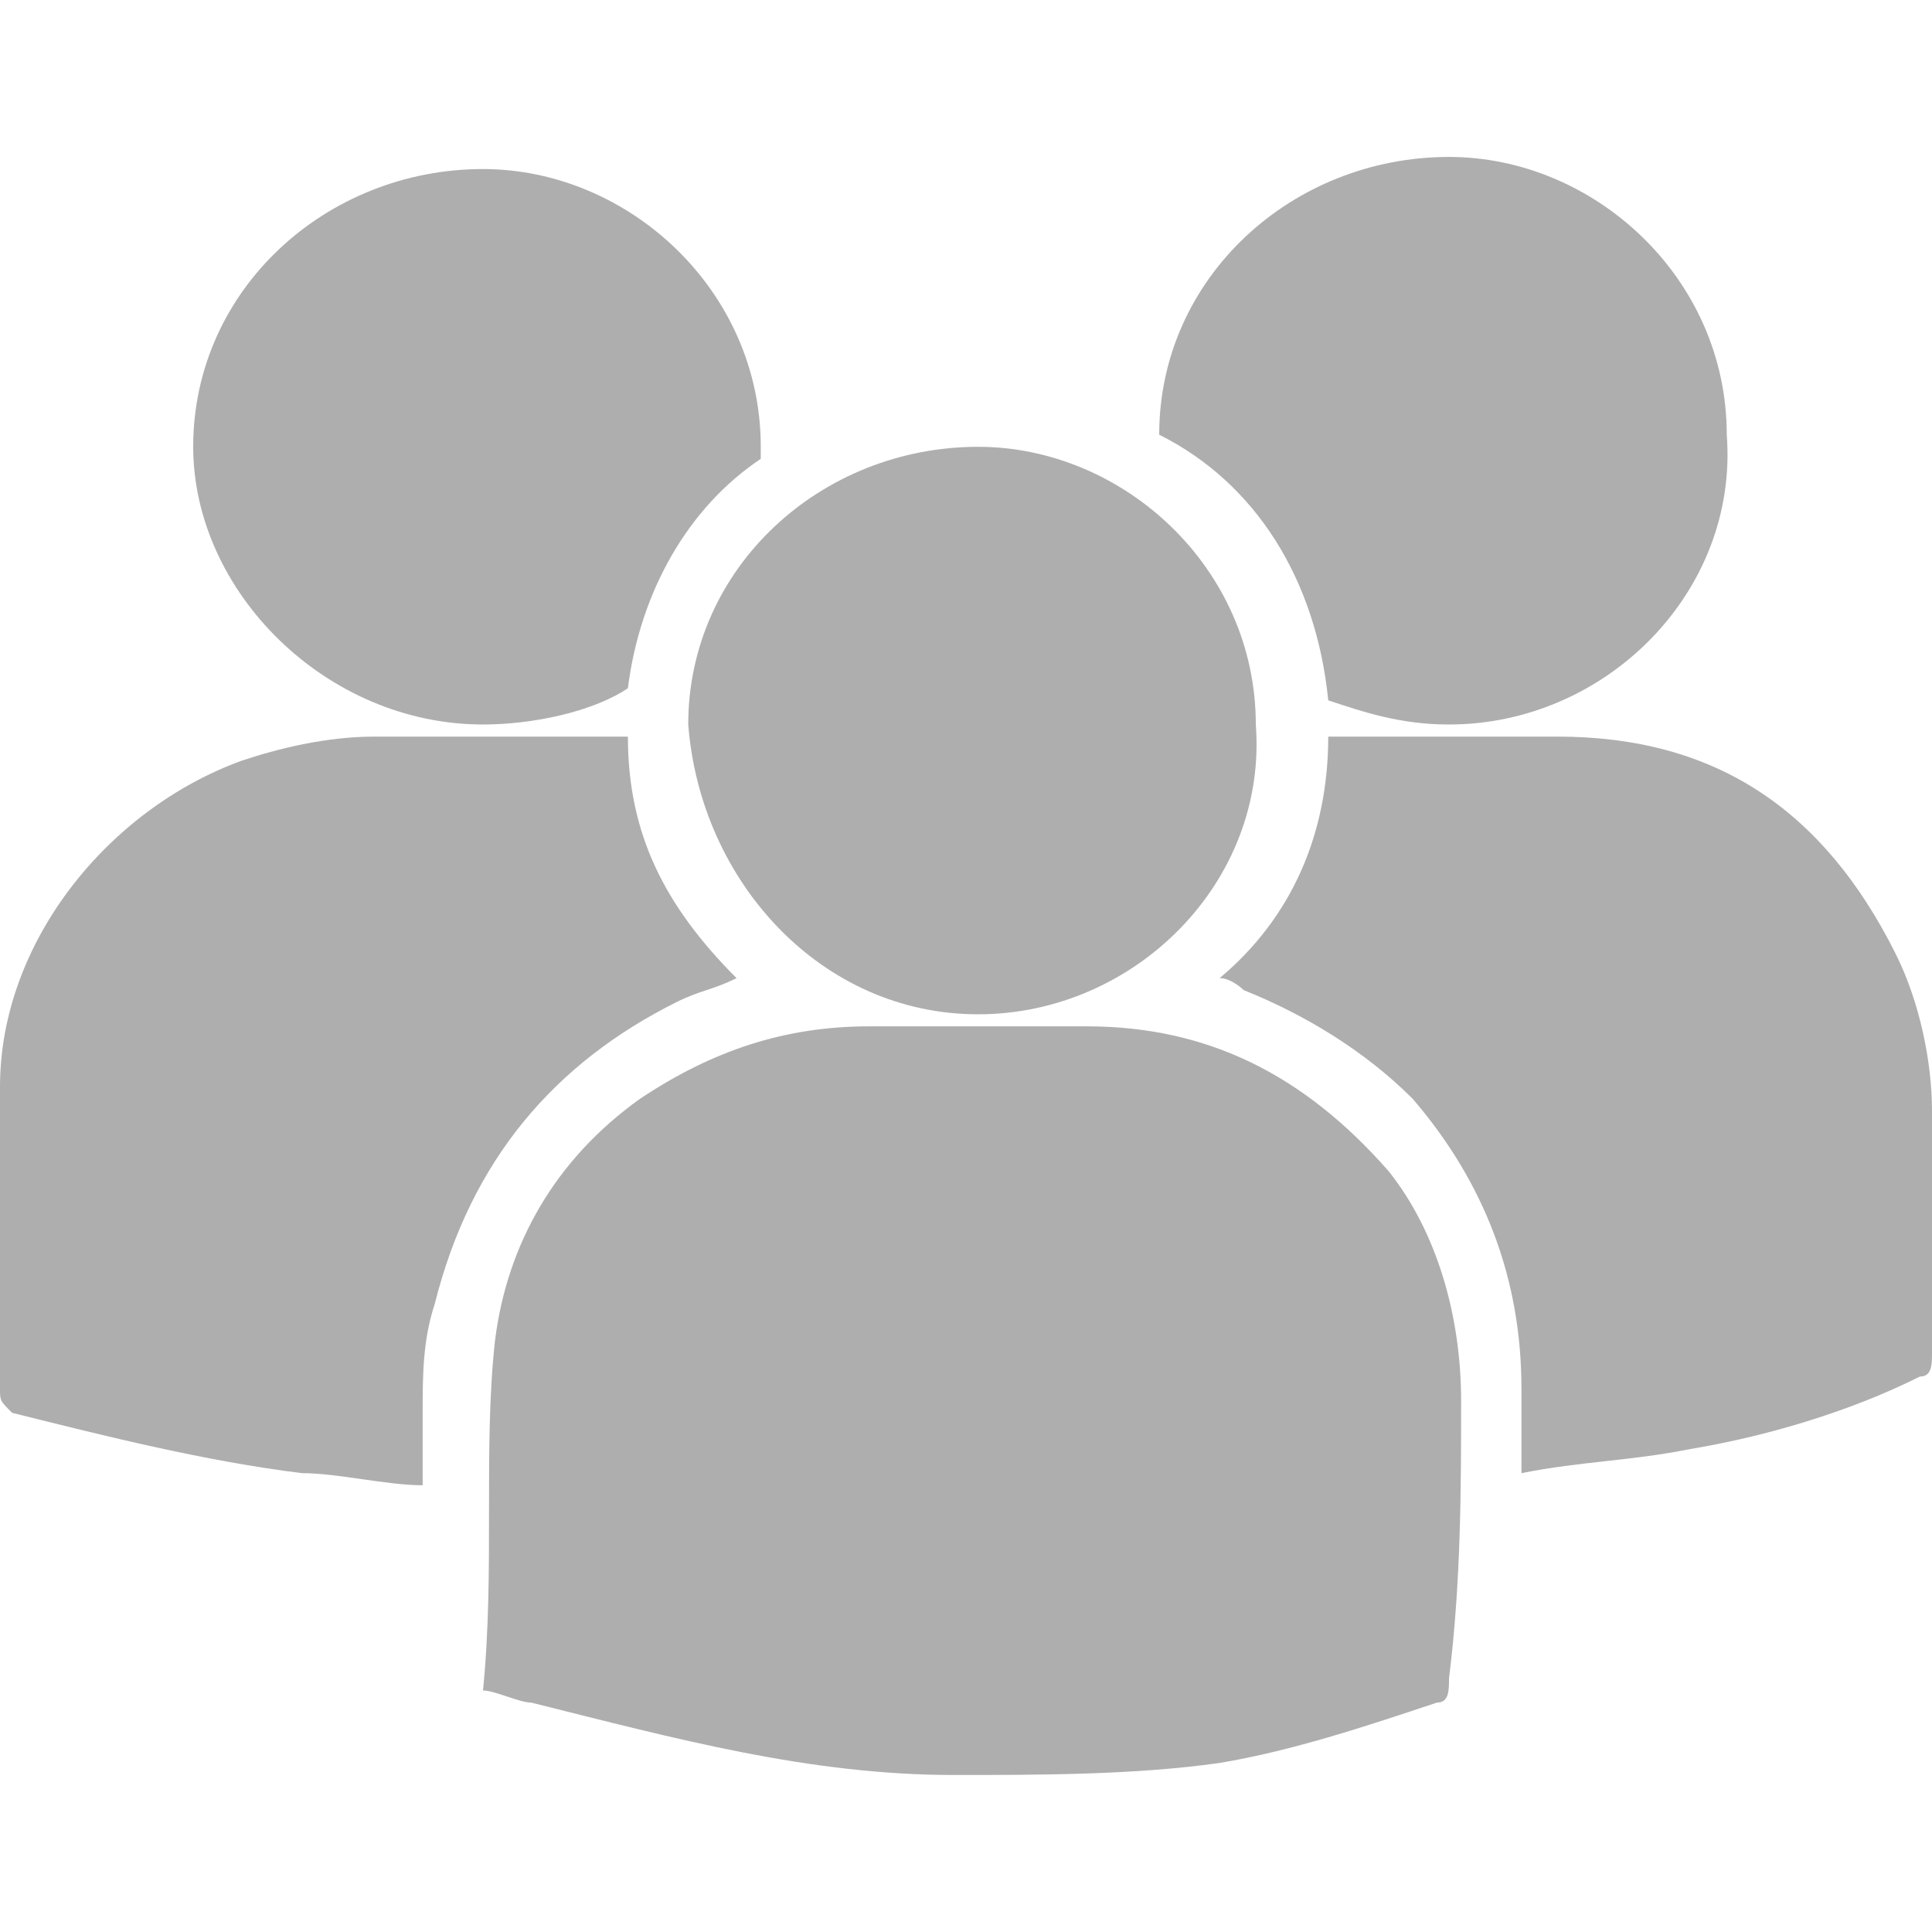 <svg width="26" height="26" viewBox="0 0 26 26" fill="none" xmlns="http://www.w3.org/2000/svg">
<path d="M19.663 18.85C19.663 17.712 19.337 16.575 18.688 15.762C17.55 14.463 16.25 13.812 14.625 13.812C13.65 13.812 12.675 13.812 11.7 13.812C10.562 13.812 9.588 14.137 8.613 14.787C7.475 15.6 6.825 16.738 6.662 18.038C6.5 19.5 6.662 21.125 6.5 22.75C6.662 22.75 6.987 22.913 7.15 22.913C9.1 23.4 10.887 23.887 12.838 23.887C13.975 23.887 15.275 23.887 16.413 23.725C17.387 23.562 18.363 23.238 19.337 22.913C19.5 22.913 19.5 22.75 19.5 22.587C19.663 21.288 19.663 19.988 19.663 18.85Z" fill="#AEAEAE"/>
<path d="M9.1 13.488C9.425 13.325 9.588 13.325 9.912 13.163C8.938 12.188 8.45 11.213 8.45 9.913C7.312 9.913 6.175 9.913 5.037 9.913C4.388 9.913 3.737 10.075 3.25 10.238C1.462 10.888 0 12.675 0 14.625C0 15.925 0 17.225 0 18.688C0 18.85 0 18.85 0.163 19.013C1.462 19.338 2.763 19.663 4.062 19.825C4.55 19.825 5.2 19.988 5.688 19.988C5.688 19.663 5.688 19.338 5.688 19.013C5.688 18.525 5.688 18.038 5.85 17.55C6.338 15.6 7.475 14.3 9.1 13.488Z" fill="#AEAEAE"/>
<path d="M26 14.95C26 14.3 25.837 13.488 25.512 12.838C24.538 10.888 23.075 9.913 20.962 9.913C17.875 9.913 20.962 9.913 17.875 9.913C17.875 11.213 17.387 12.35 16.413 13.163C16.575 13.163 16.738 13.325 16.738 13.325C17.55 13.65 18.363 14.138 19.012 14.788C19.988 15.925 20.475 17.225 20.475 18.688C20.475 19.013 20.475 19.5 20.475 19.825C21.288 19.663 21.938 19.663 22.75 19.5C23.725 19.338 24.863 19.013 25.837 18.525C26 18.525 26 18.363 26 18.2C26 17.388 26 16.088 26 14.95Z" fill="#AEAEAE"/>
<path d="M13.162 13.65C15.275 13.65 17.062 11.863 16.9 9.75C16.9 7.638 15.113 6.013 13.162 6.013C11.05 6.013 9.262 7.638 9.262 9.75C9.425 11.863 11.05 13.65 13.162 13.65Z" fill="#AEAEAE"/>
<path d="M17.875 9.425C18.363 9.587 18.85 9.75 19.5 9.75C21.613 9.75 23.4 7.962 23.238 5.85C23.238 3.737 21.45 2.112 19.5 2.112C17.387 2.112 15.6 3.737 15.6 5.85C16.9 6.5 17.712 7.8 17.875 9.425Z" fill="#AEAEAE"/>
<path d="M6.5 9.75C7.15 9.75 7.963 9.587 8.45 9.262C8.613 7.962 9.263 6.825 10.238 6.175V6.012C10.238 3.9 8.45 2.275 6.5 2.275C4.388 2.275 2.6 3.9 2.6 6.012C2.6 7.962 4.388 9.75 6.5 9.75Z" fill="#AEAEAE"/>
</svg>
